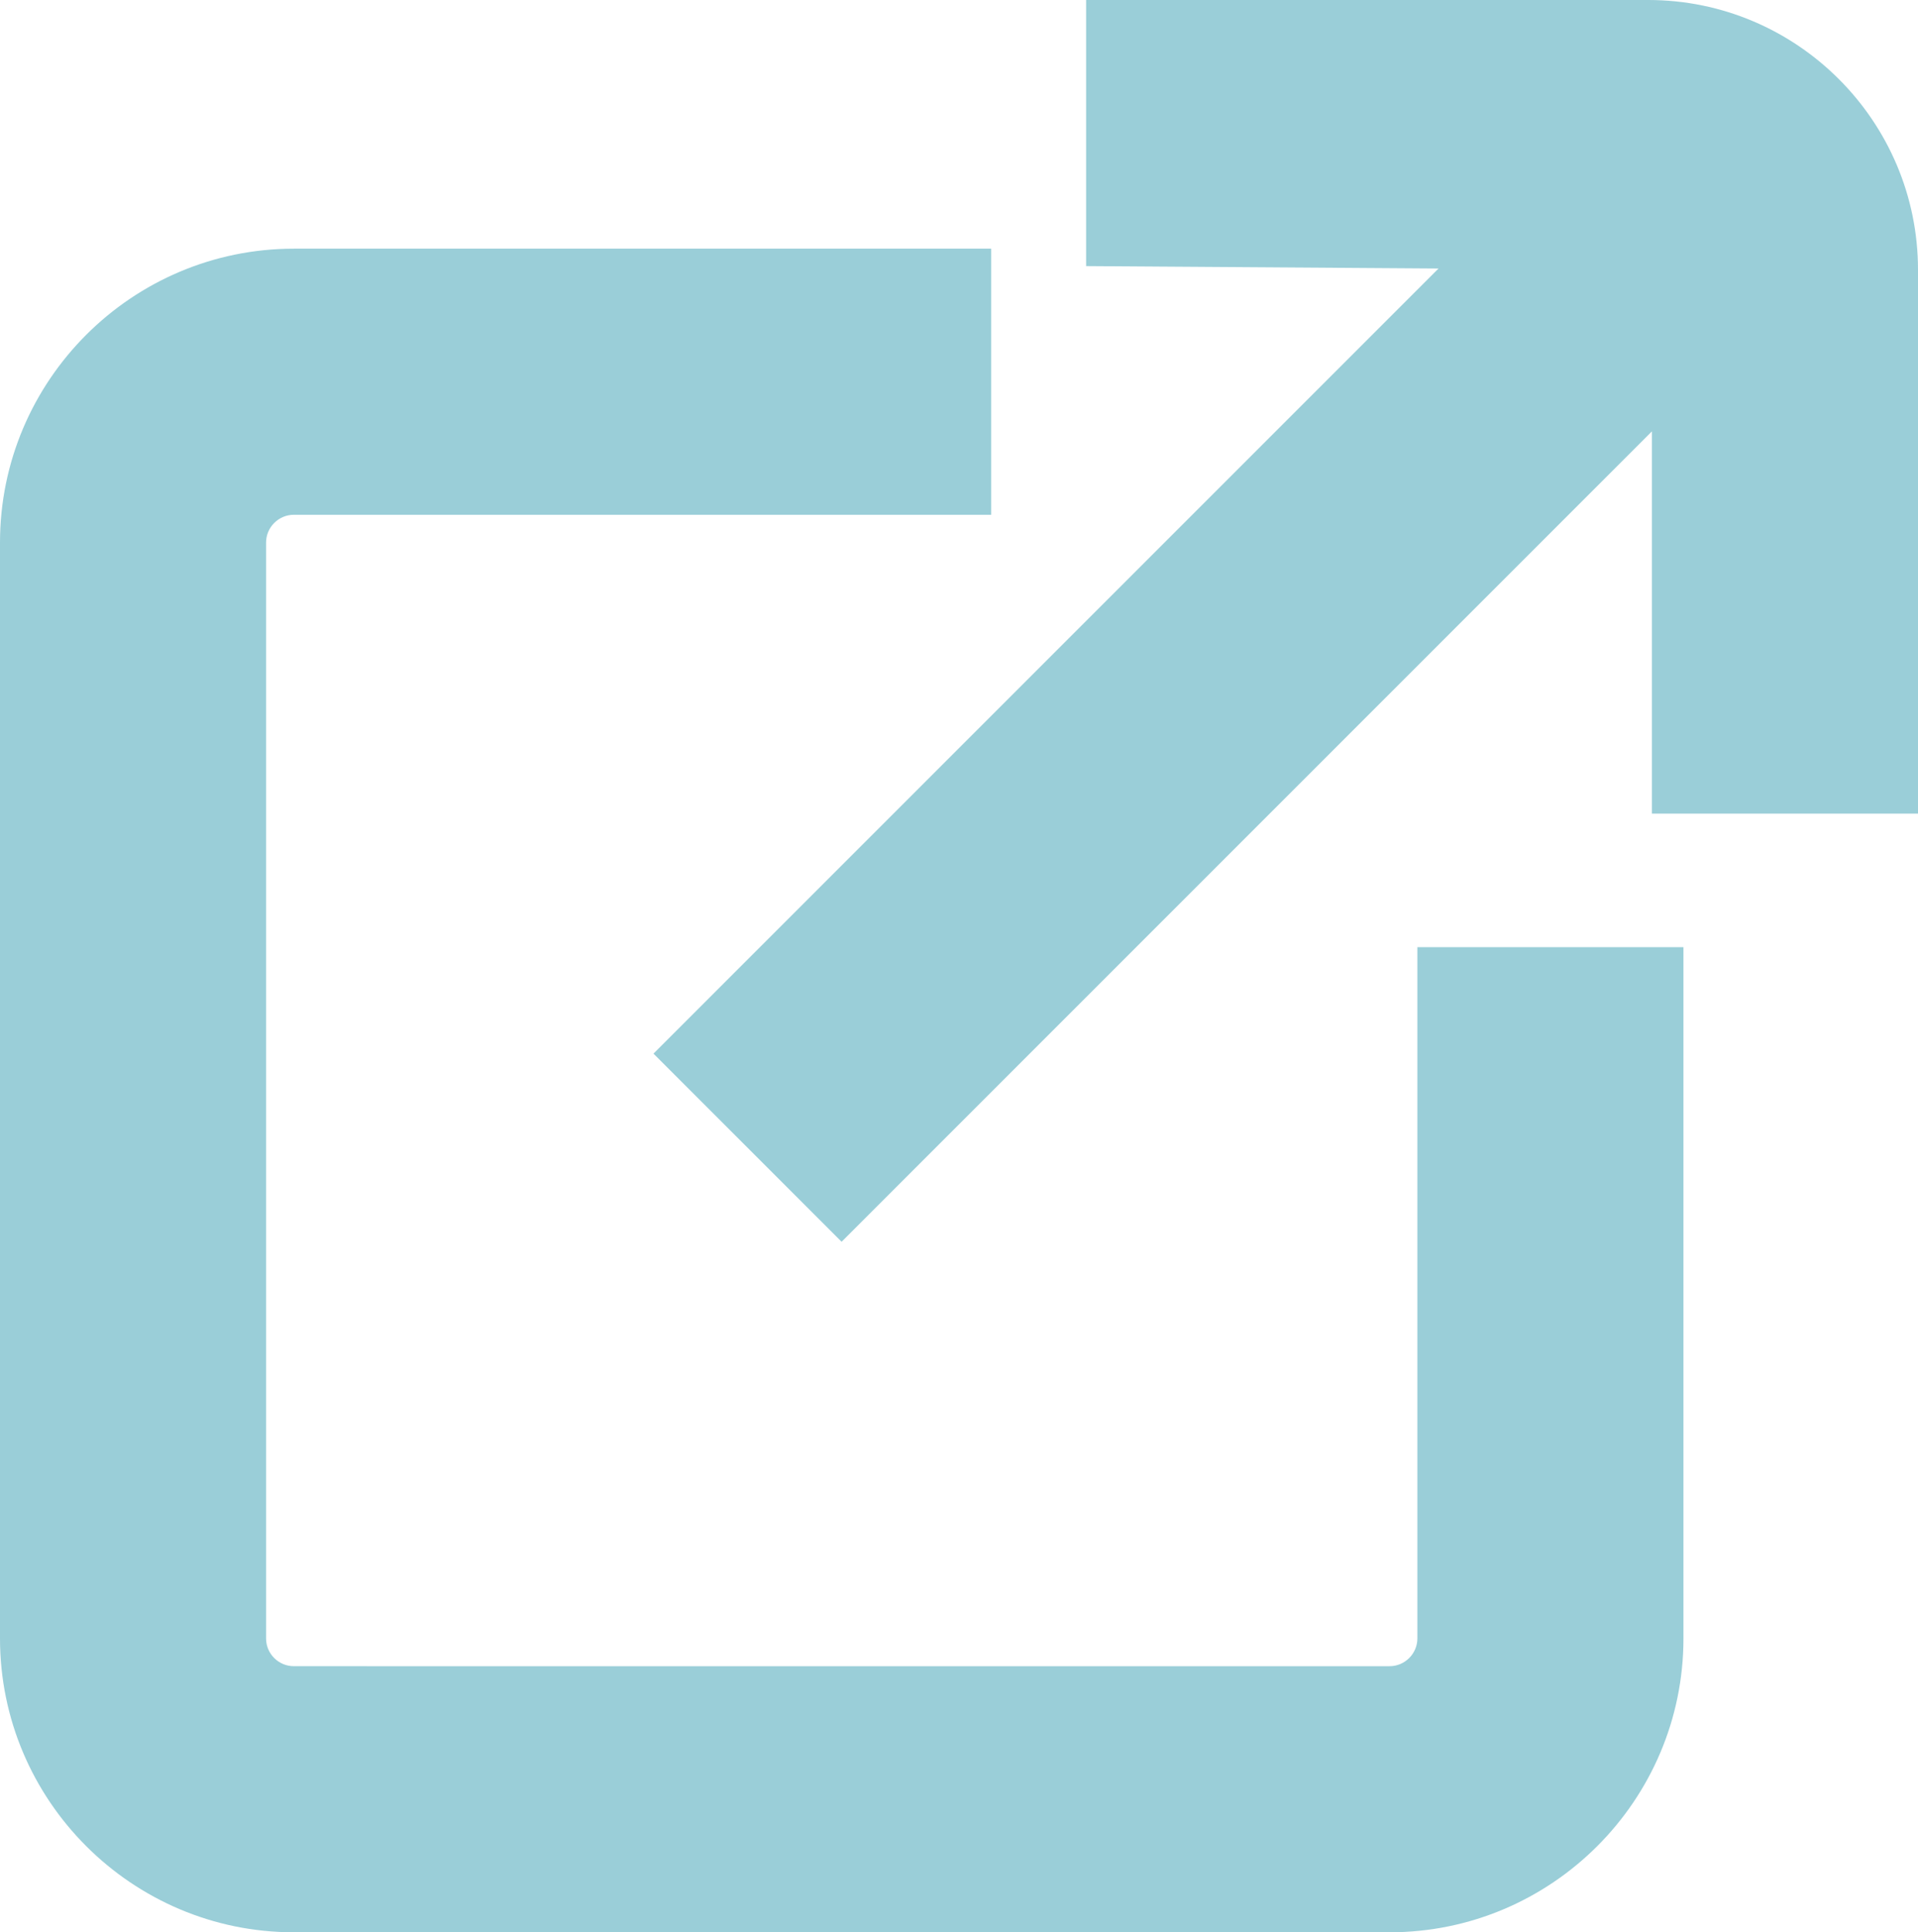 <?xml version="1.0" encoding="iso-8859-1"?>
<!-- Generator: Adobe Illustrator 27.5.0, SVG Export Plug-In . SVG Version: 6.00 Build 0)  -->
<svg version="1.1" baseProfile="tiny" id="Layer_2" xmlns="http://www.w3.org/2000/svg" xmlns:xlink="http://www.w3.org/1999/xlink"
	 x="0px" y="0px" width="14.417px" height="14.523px" viewBox="0 0 14.417 14.523" overflow="visible" xml:space="preserve">
<g>
	<path fill="#9ACED8" d="M10.654,12.314c0,0.115-0.094,0.209-0.209,0.209H2.209C2.094,12.523,2,12.43,2,12.314V4.078
		c0-0.115,0.094-0.209,0.209-0.209H7.45v-2H2.209C0.991,1.869,0,2.86,0,4.078v8.236c0,1.218,0.991,2.209,2.209,2.209h8.236
		c1.218,0,2.209-0.991,2.209-2.209V7.119h-2V12.314z"/>
	<path fill="#9ACED8" d="M12.389,0H8.164v2l2.649,0.018L4.912,7.919l1.414,1.414l6.091-6.091v2.873h2V2.028
		C14.417,0.91,13.507,0,12.389,0z"/>
</g>
</svg>
